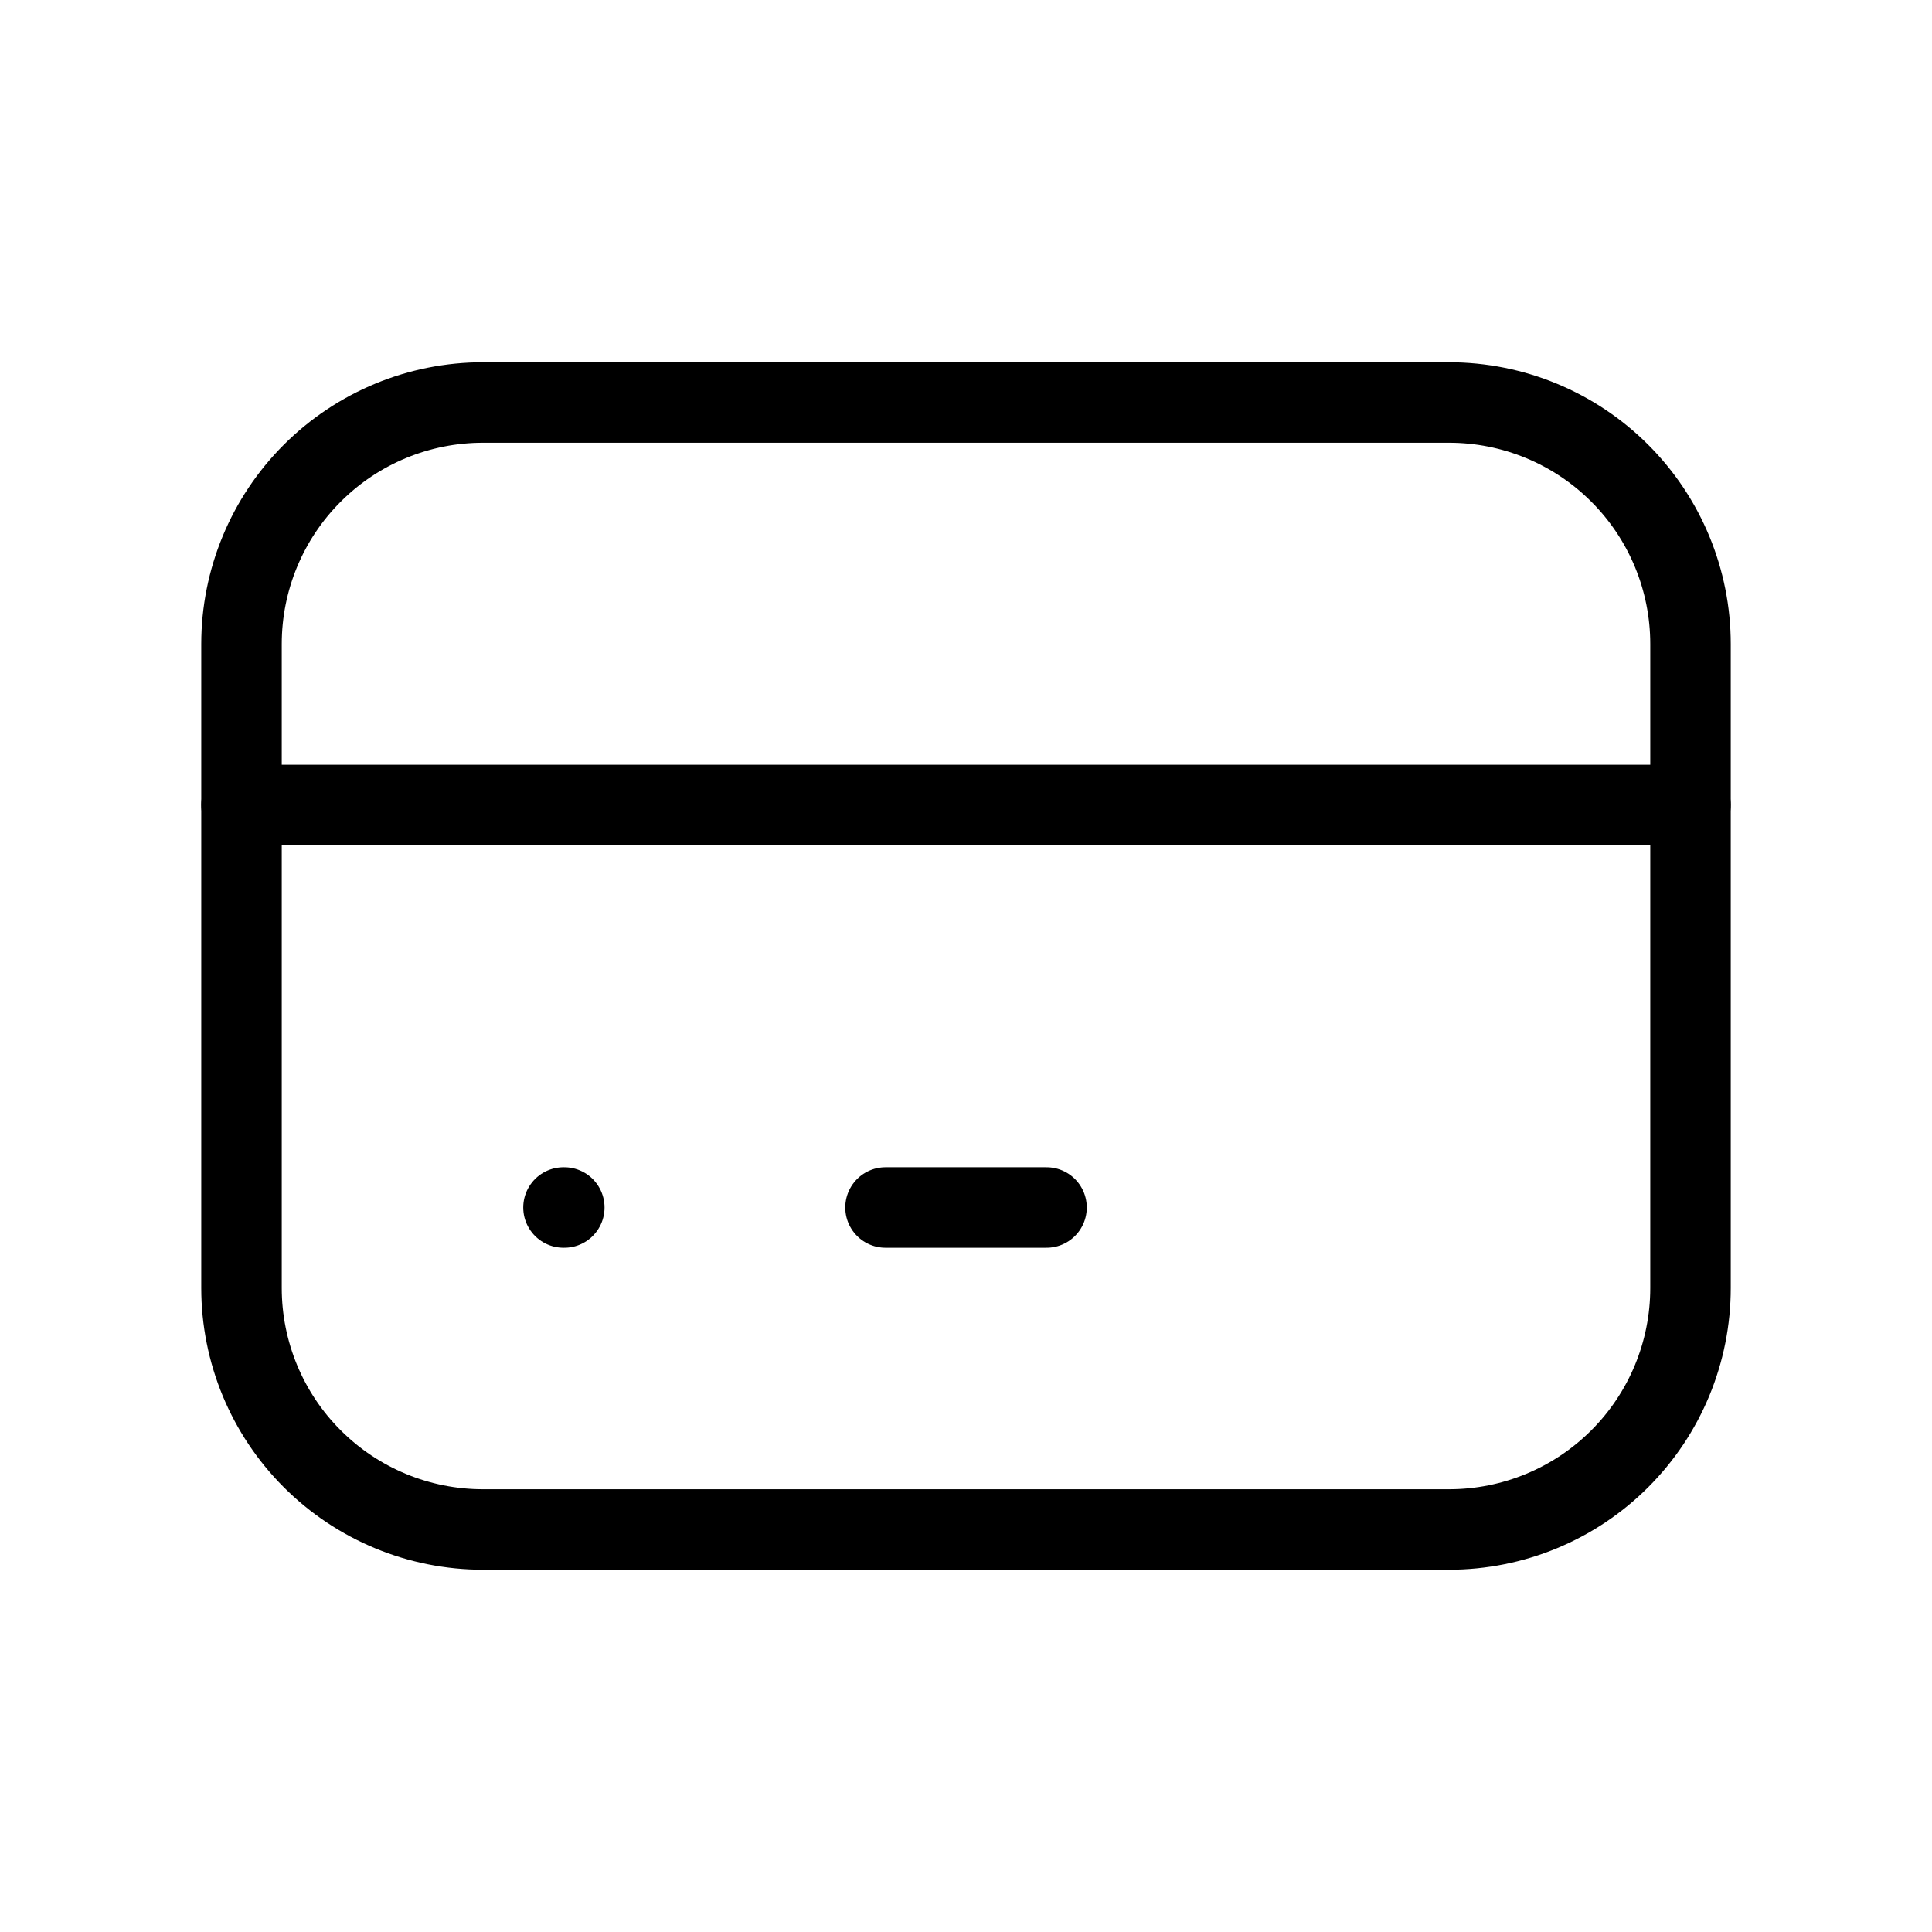 <svg width="50" height="50" viewBox="0 0 50 50" fill="none" xmlns="http://www.w3.org/2000/svg">
<path d="M6.25 16.667C6.25 15.009 6.908 13.419 8.081 12.247C9.253 11.075 10.842 10.417 12.5 10.417H37.5C39.158 10.417 40.747 11.075 41.919 12.247C43.092 13.419 43.75 15.009 43.75 16.667V33.333C43.75 34.991 43.092 36.581 41.919 37.753C40.747 38.925 39.158 39.583 37.5 39.583H12.5C10.842 39.583 9.253 38.925 8.081 37.753C6.908 36.581 6.25 34.991 6.25 33.333V16.667Z" stroke="black" stroke-width="2.083" stroke-linecap="round" stroke-linejoin="round"></path>
<path d="M6.25 20.833H43.75" stroke="black" stroke-width="2.083" stroke-linecap="round" stroke-linejoin="round"></path>
<path d="M14.583 31.25H14.604" stroke="black" stroke-width="2.083" stroke-linecap="round" stroke-linejoin="round"></path>
<path d="M22.917 31.25H27.084" stroke="black" stroke-width="2.083" stroke-linecap="round" stroke-linejoin="round"></path>
</svg>
